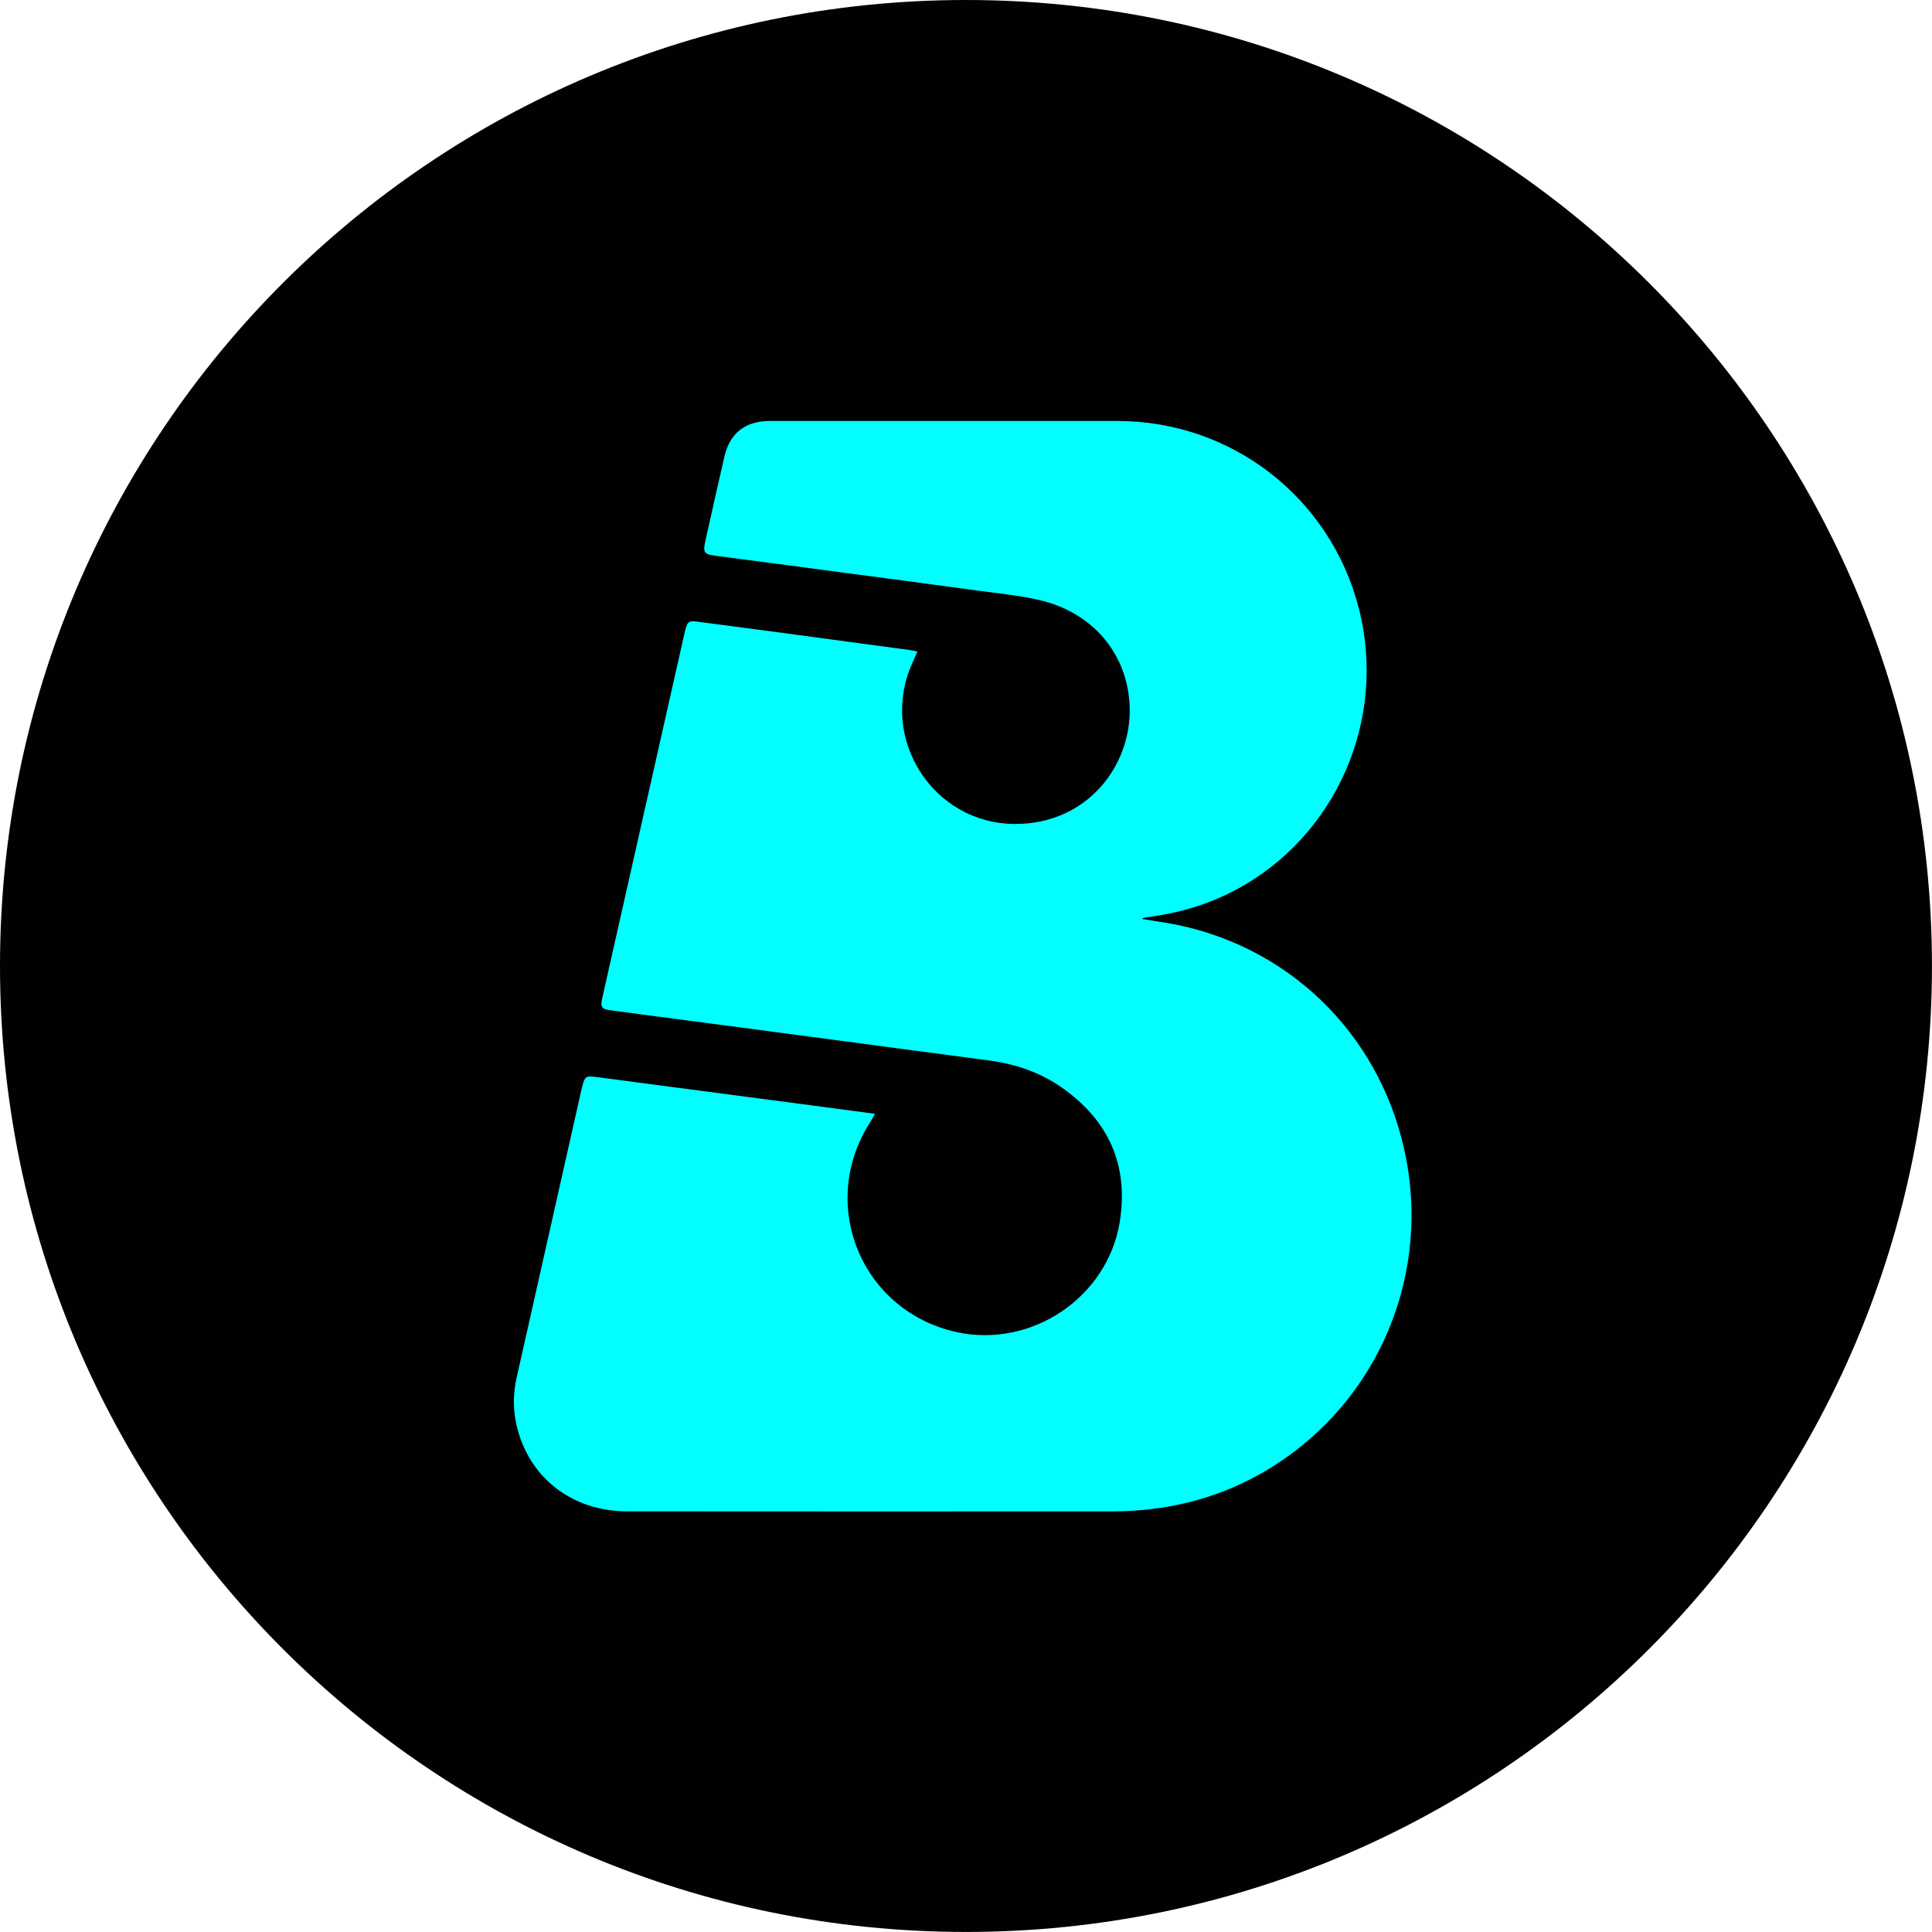 <?xml version="1.0" encoding="UTF-8"?>
<svg xmlns="http://www.w3.org/2000/svg" width="42" height="42" viewBox="0 0 42 42" fill="none">
  <g clip-path="url(#clip0_1525_1305)">
    <path d="M21 41.999C32.597 41.999 41.999 32.597 41.999 21C41.999 9.402 32.597 0 21 0C9.402 0 0 9.402 0 21C0 32.597 9.402 41.999 21 41.999Z" fill="#000100"></path>
    <path d="M19.944 14.163C19.901 14.262 19.866 14.342 19.83 14.423C19.099 16.047 20.276 17.904 22.06 17.912C23.613 17.921 24.602 16.664 24.558 15.36C24.518 14.215 23.752 13.301 22.566 13.038C22.125 12.94 21.672 12.896 21.224 12.835C20.165 12.691 19.104 12.551 18.044 12.41C17.245 12.304 16.446 12.197 15.646 12.094C15.28 12.047 15.27 12.041 15.35 11.687C15.48 11.102 15.612 10.517 15.746 9.933C15.864 9.418 16.198 9.152 16.734 9.152C19.253 9.151 21.773 9.151 24.292 9.152C26.777 9.152 28.922 10.818 29.54 13.225C30.162 15.652 29.038 18.203 26.838 19.359C26.249 19.668 25.621 19.851 24.962 19.936C24.914 19.942 24.865 19.949 24.817 19.975C25.11 20.026 25.407 20.063 25.697 20.128C28.198 20.691 30.074 22.638 30.565 25.171C31.098 27.922 29.825 30.679 27.393 32.044C26.393 32.605 25.315 32.855 24.175 32.856C20.659 32.857 17.144 32.859 13.628 32.855C12.425 32.853 11.486 32.113 11.228 30.975C11.15 30.634 11.155 30.29 11.231 29.949C11.702 27.857 12.172 25.765 12.643 23.674C12.646 23.658 12.652 23.642 12.656 23.627C12.714 23.4 12.73 23.385 12.957 23.413C13.365 23.464 13.773 23.521 14.181 23.574C15.258 23.716 16.334 23.858 17.411 23.999C17.939 24.069 18.467 24.14 19.021 24.213C18.978 24.29 18.95 24.346 18.916 24.398C17.772 26.176 18.721 28.495 20.784 28.956C22.415 29.32 24.076 28.209 24.342 26.565C24.541 25.329 24.1 24.357 23.082 23.642C22.608 23.309 22.071 23.13 21.5 23.054C19.779 22.824 18.059 22.597 16.339 22.368C15.327 22.234 14.316 22.102 13.305 21.968C13.066 21.936 13.046 21.904 13.1 21.663C13.69 19.043 14.281 16.422 14.872 13.803C14.883 13.755 14.893 13.707 14.907 13.659C14.949 13.517 14.984 13.492 15.139 13.512C15.735 13.589 16.33 13.667 16.925 13.747C17.871 13.873 18.816 14.001 19.762 14.129C19.816 14.136 19.87 14.15 19.944 14.164L19.944 14.163Z" fill="#00FFFF"></path>
  </g>
  <defs>
    <clipPath id="clip0_1525_1305">
      <rect width="41.999" height="41.999" fill="white"></rect>
    </clipPath>
  </defs>
</svg>
